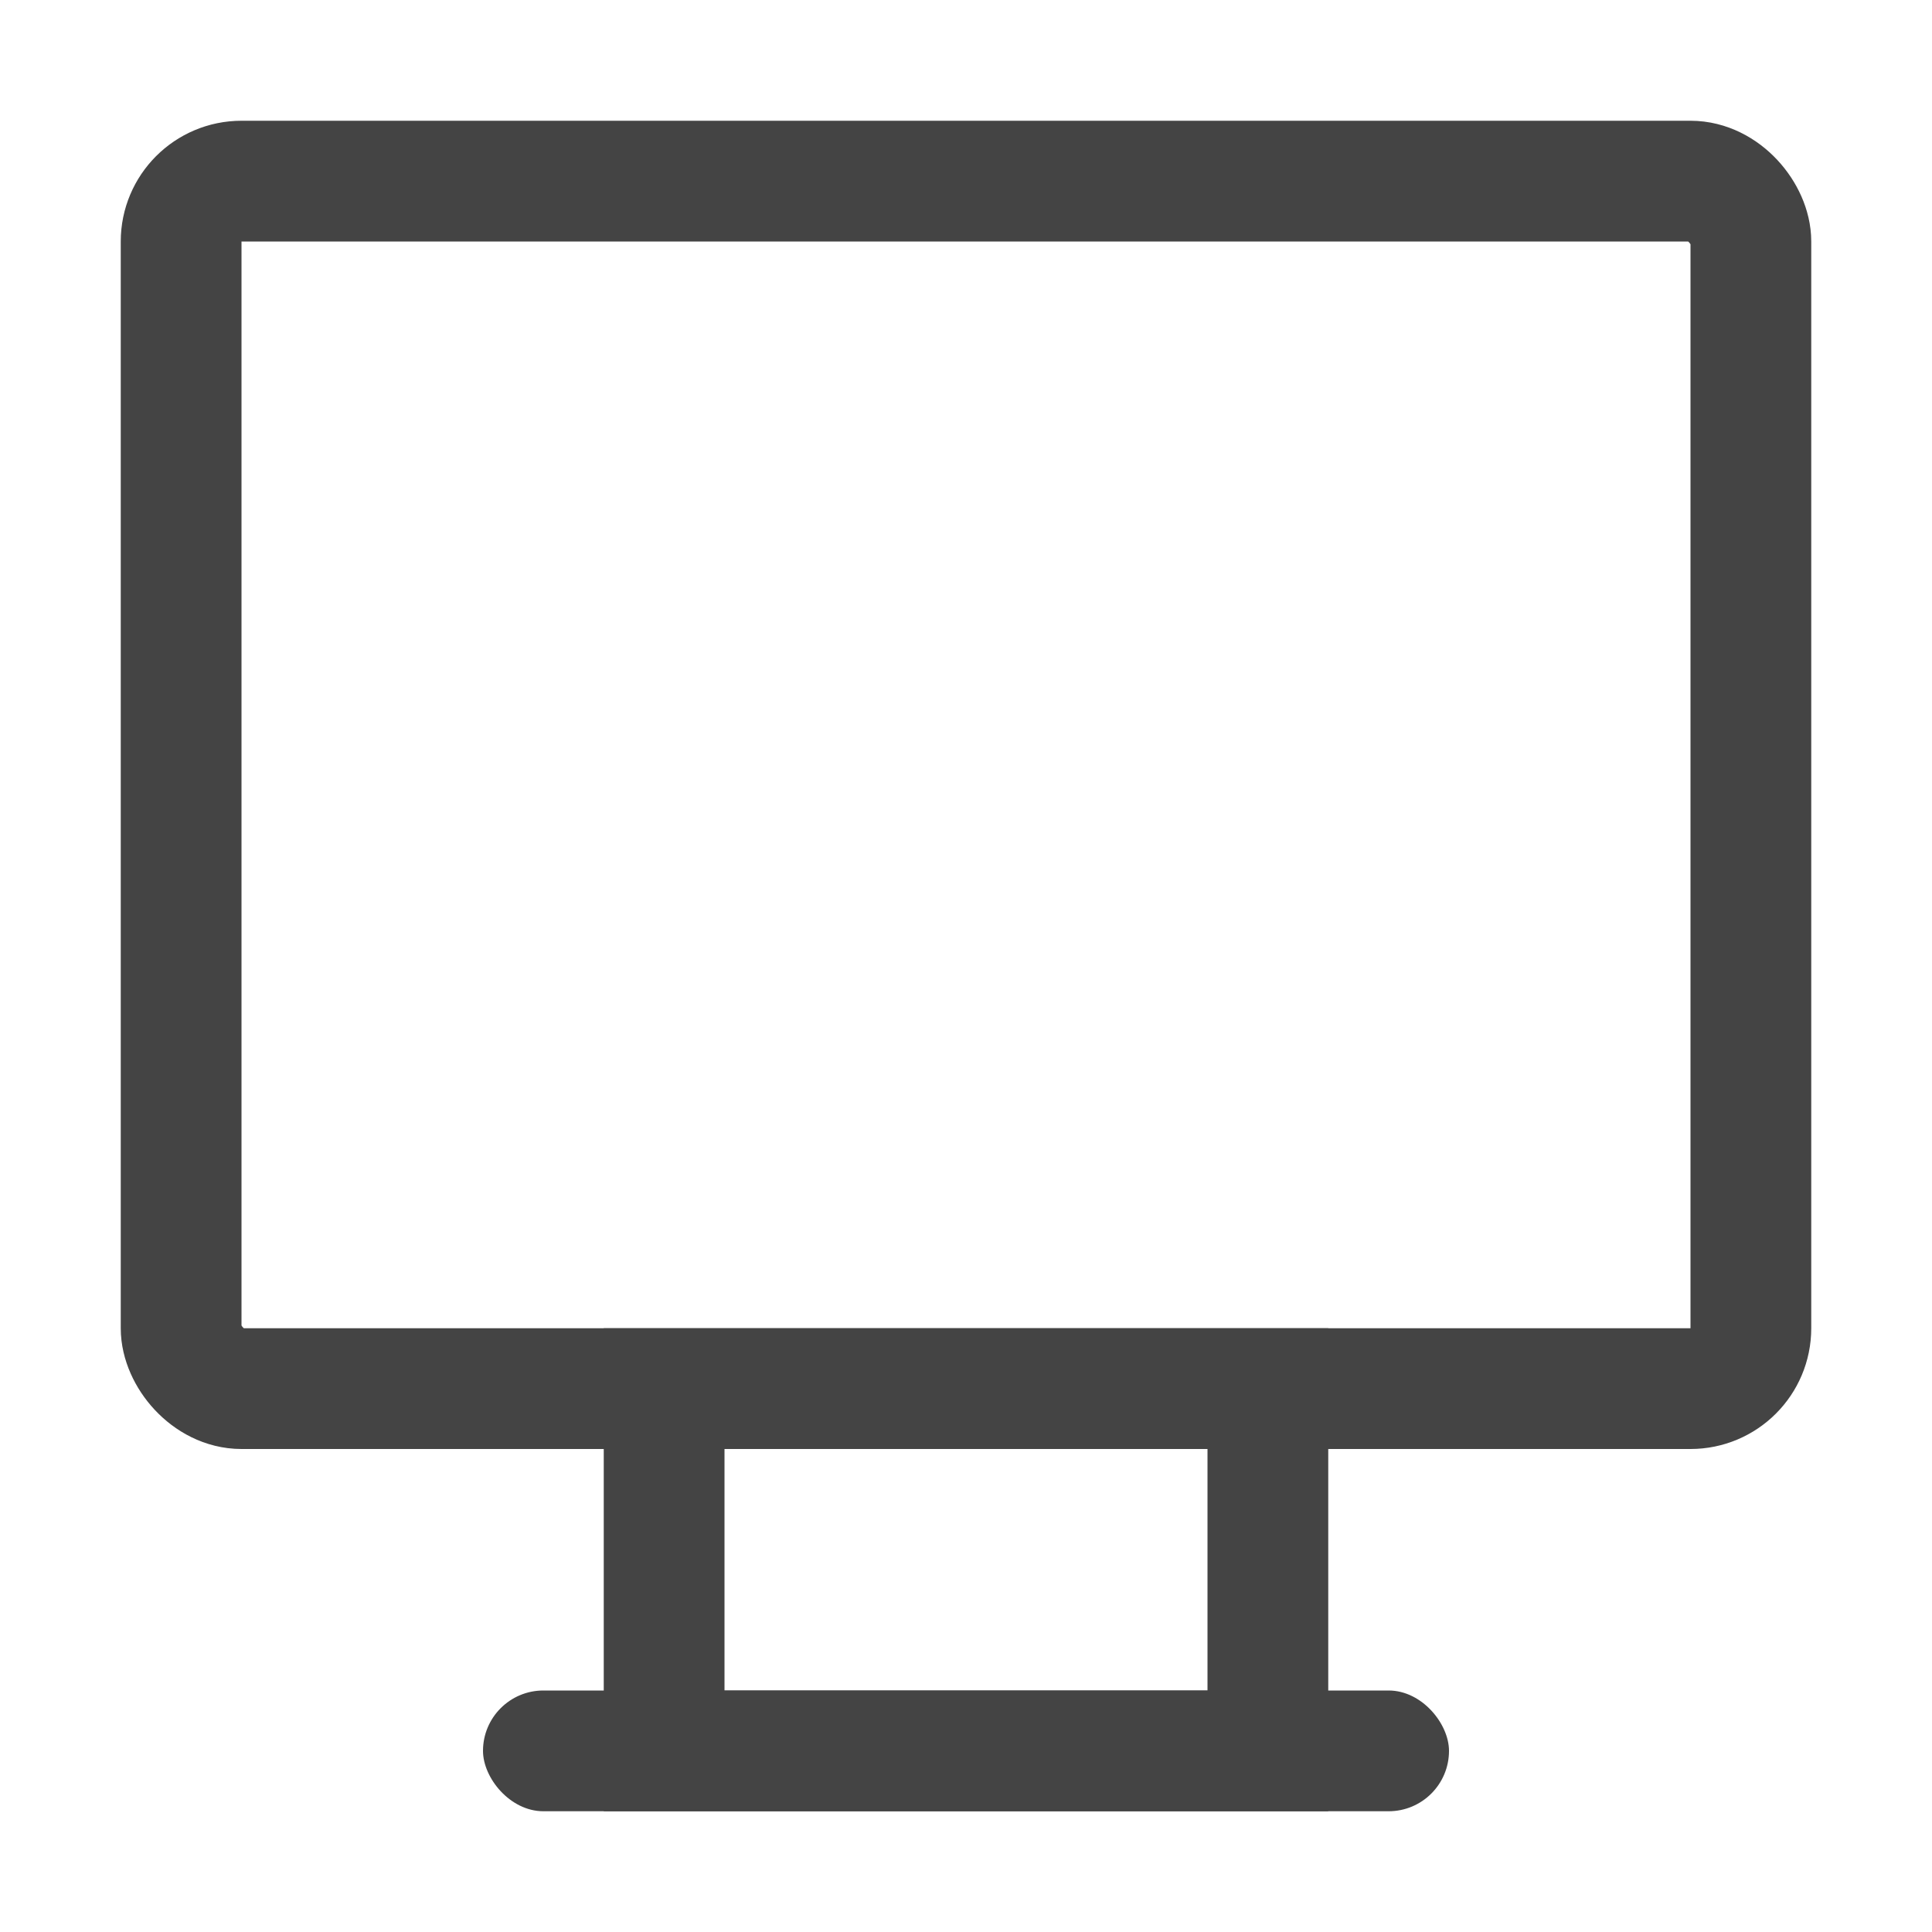 <svg width="16" height="16" viewBox="0 0 16 16" fill="none" xmlns="http://www.w3.org/2000/svg">
<rect x="1.5" y="1.5" width="13" height="10" rx="0.5" stroke="#444444"/>
<rect x="5.5" y="11.5" width="5" height="3" stroke="#444444"/>
<rect x="4" y="14" width="8" height="1" rx="0.5" fill="#444444"/>
</svg>
